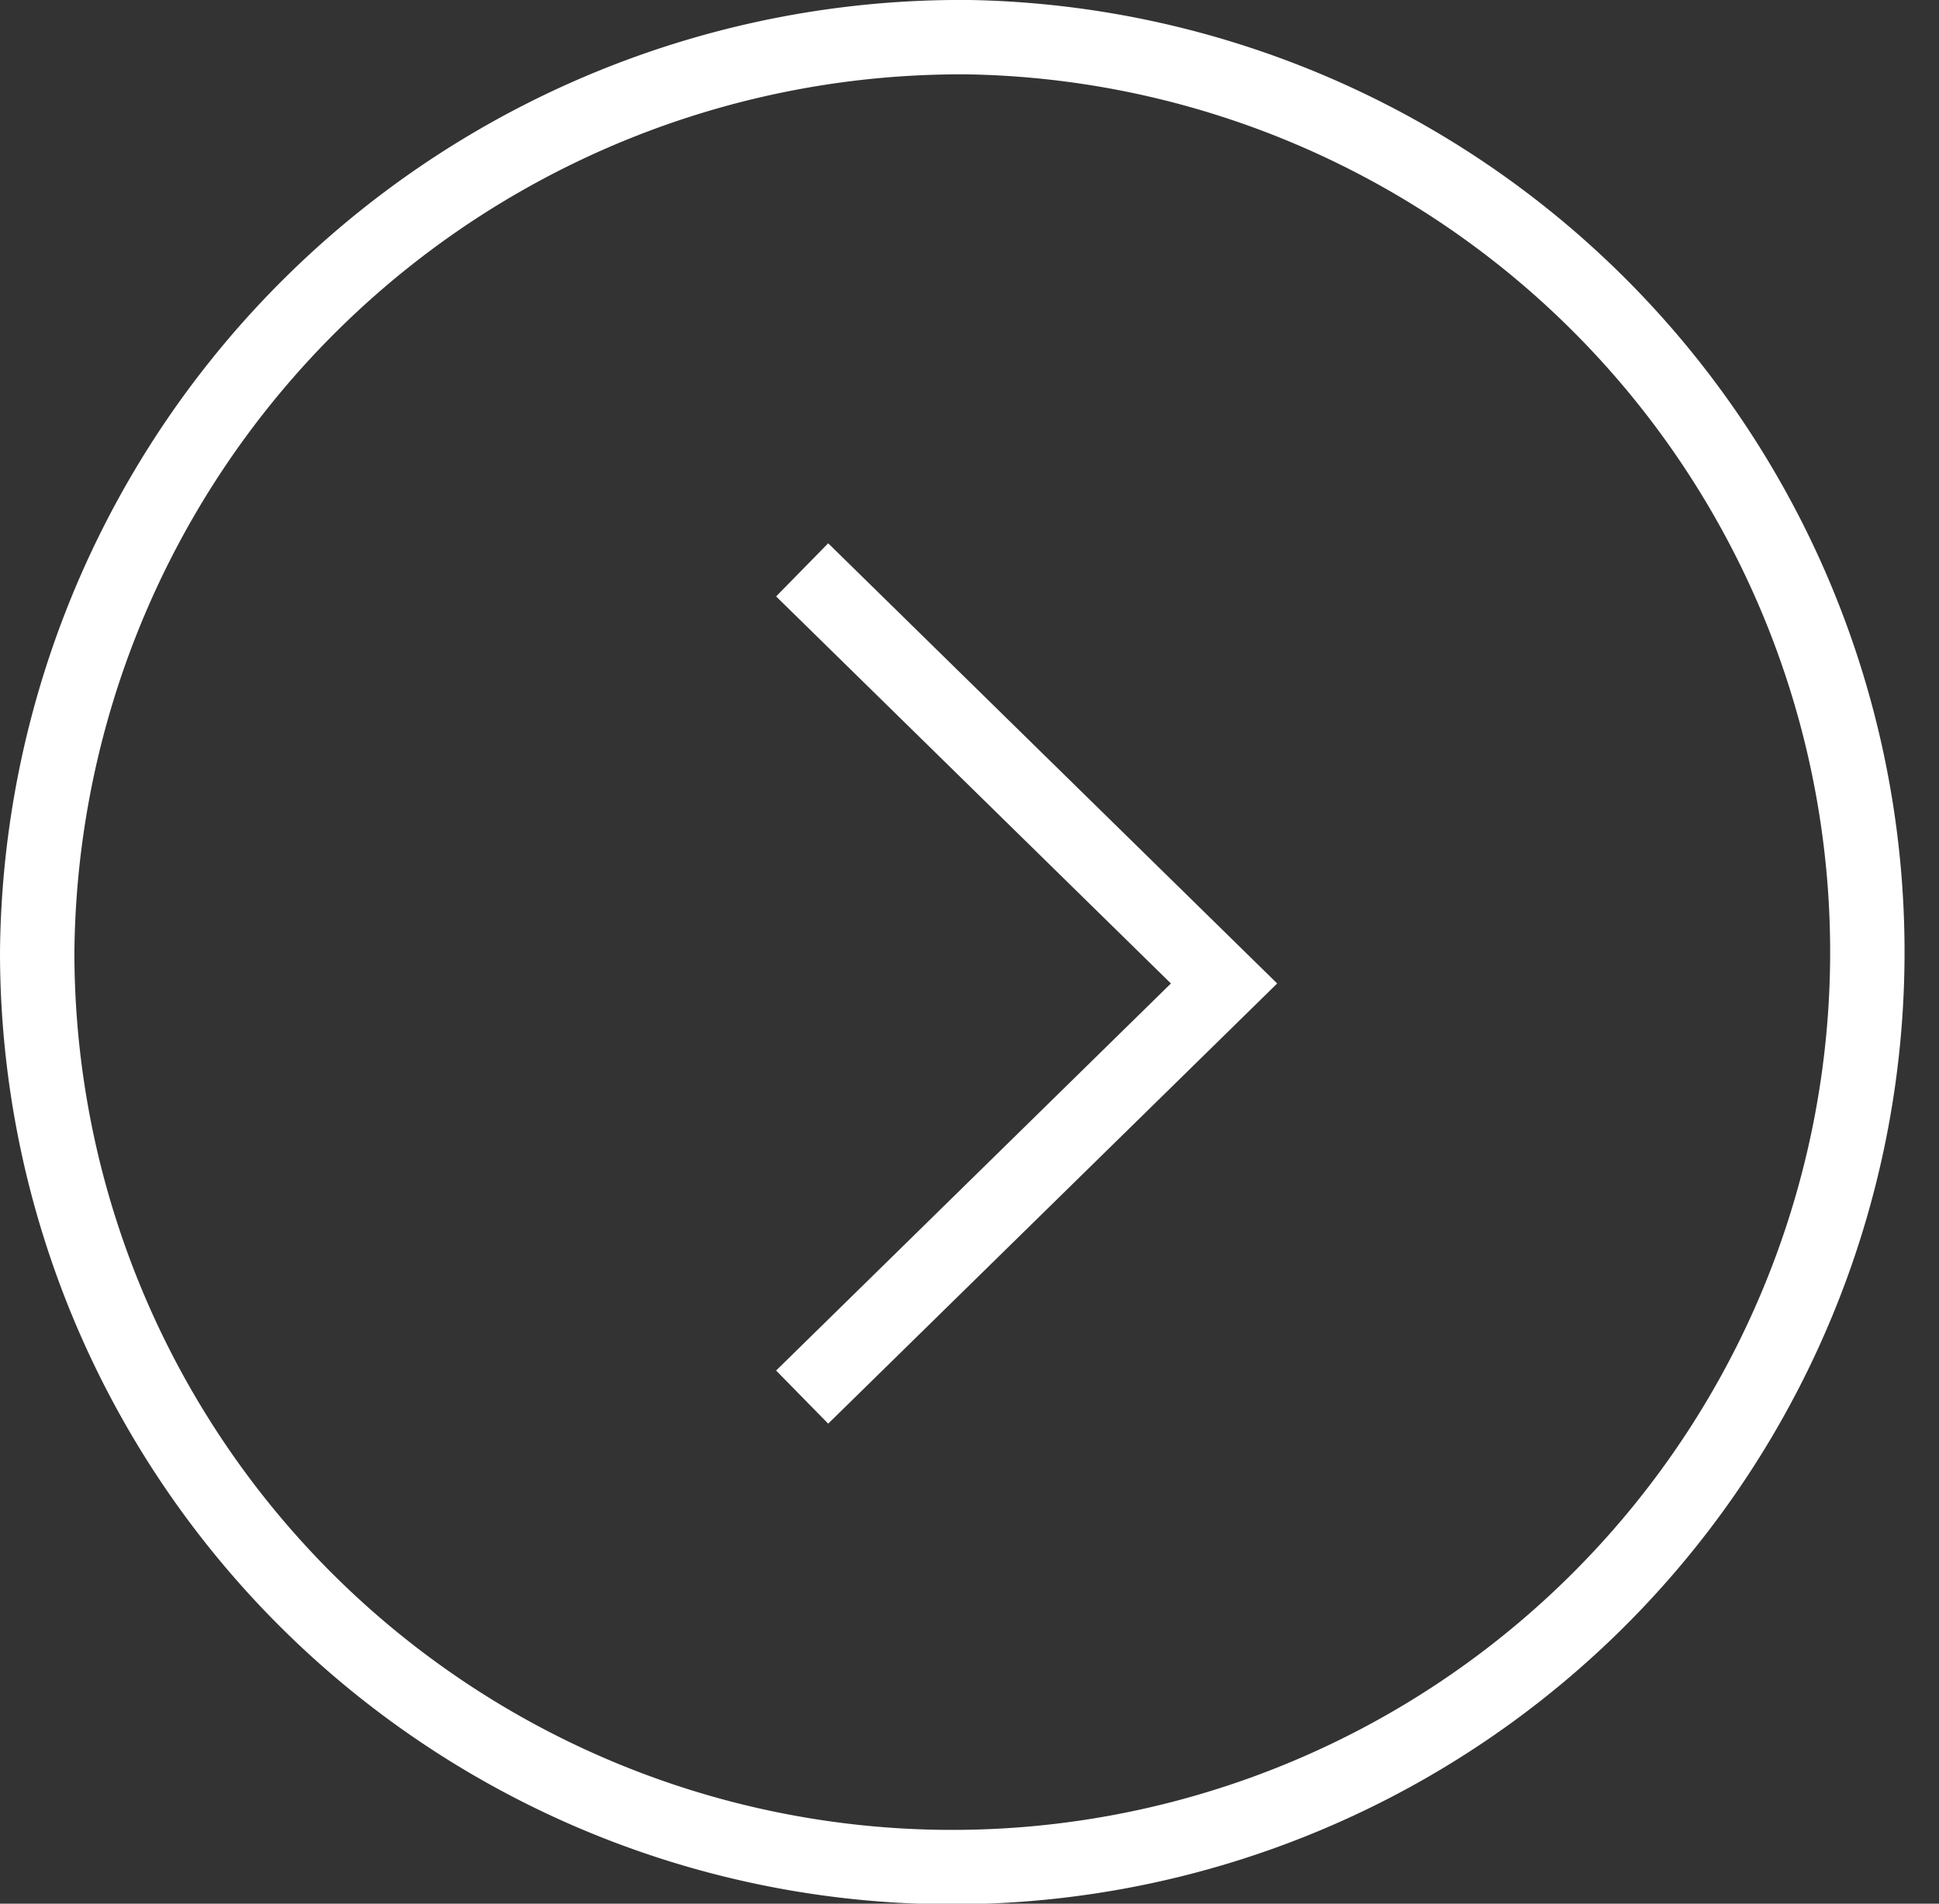 <svg id="ico_ui_link_circle_arrow_right_white_26x26.svg" xmlns="http://www.w3.org/2000/svg" width="26.063" height="25.59" viewBox="0 0 26.063 25.59">
  <rect x="0" y="0" width="26.063" height="25.59" fill="#333333" stroke="none"/>
  <defs>
    <style>
      .cls-1 {
        fill: none;
        stroke: #fff;
        stroke-width: 1px;
        fill-rule: evenodd;
      }
    </style>
  </defs>
  <path id="_" data-name="○" class="cls-1" d="M428.442,2190.38a12.3,12.3,0,1,1-12.536,12.3A12.415,12.415,0,0,1,428.442,2190.38Z" transform="translate(-415.406 -2189.88)"/>
  <path id="arrow" class="cls-1" d="M426.188,2197.54l5.671,5.56-5.671,5.56" transform="translate(-415.406 -2189.88)"/>
</svg>
